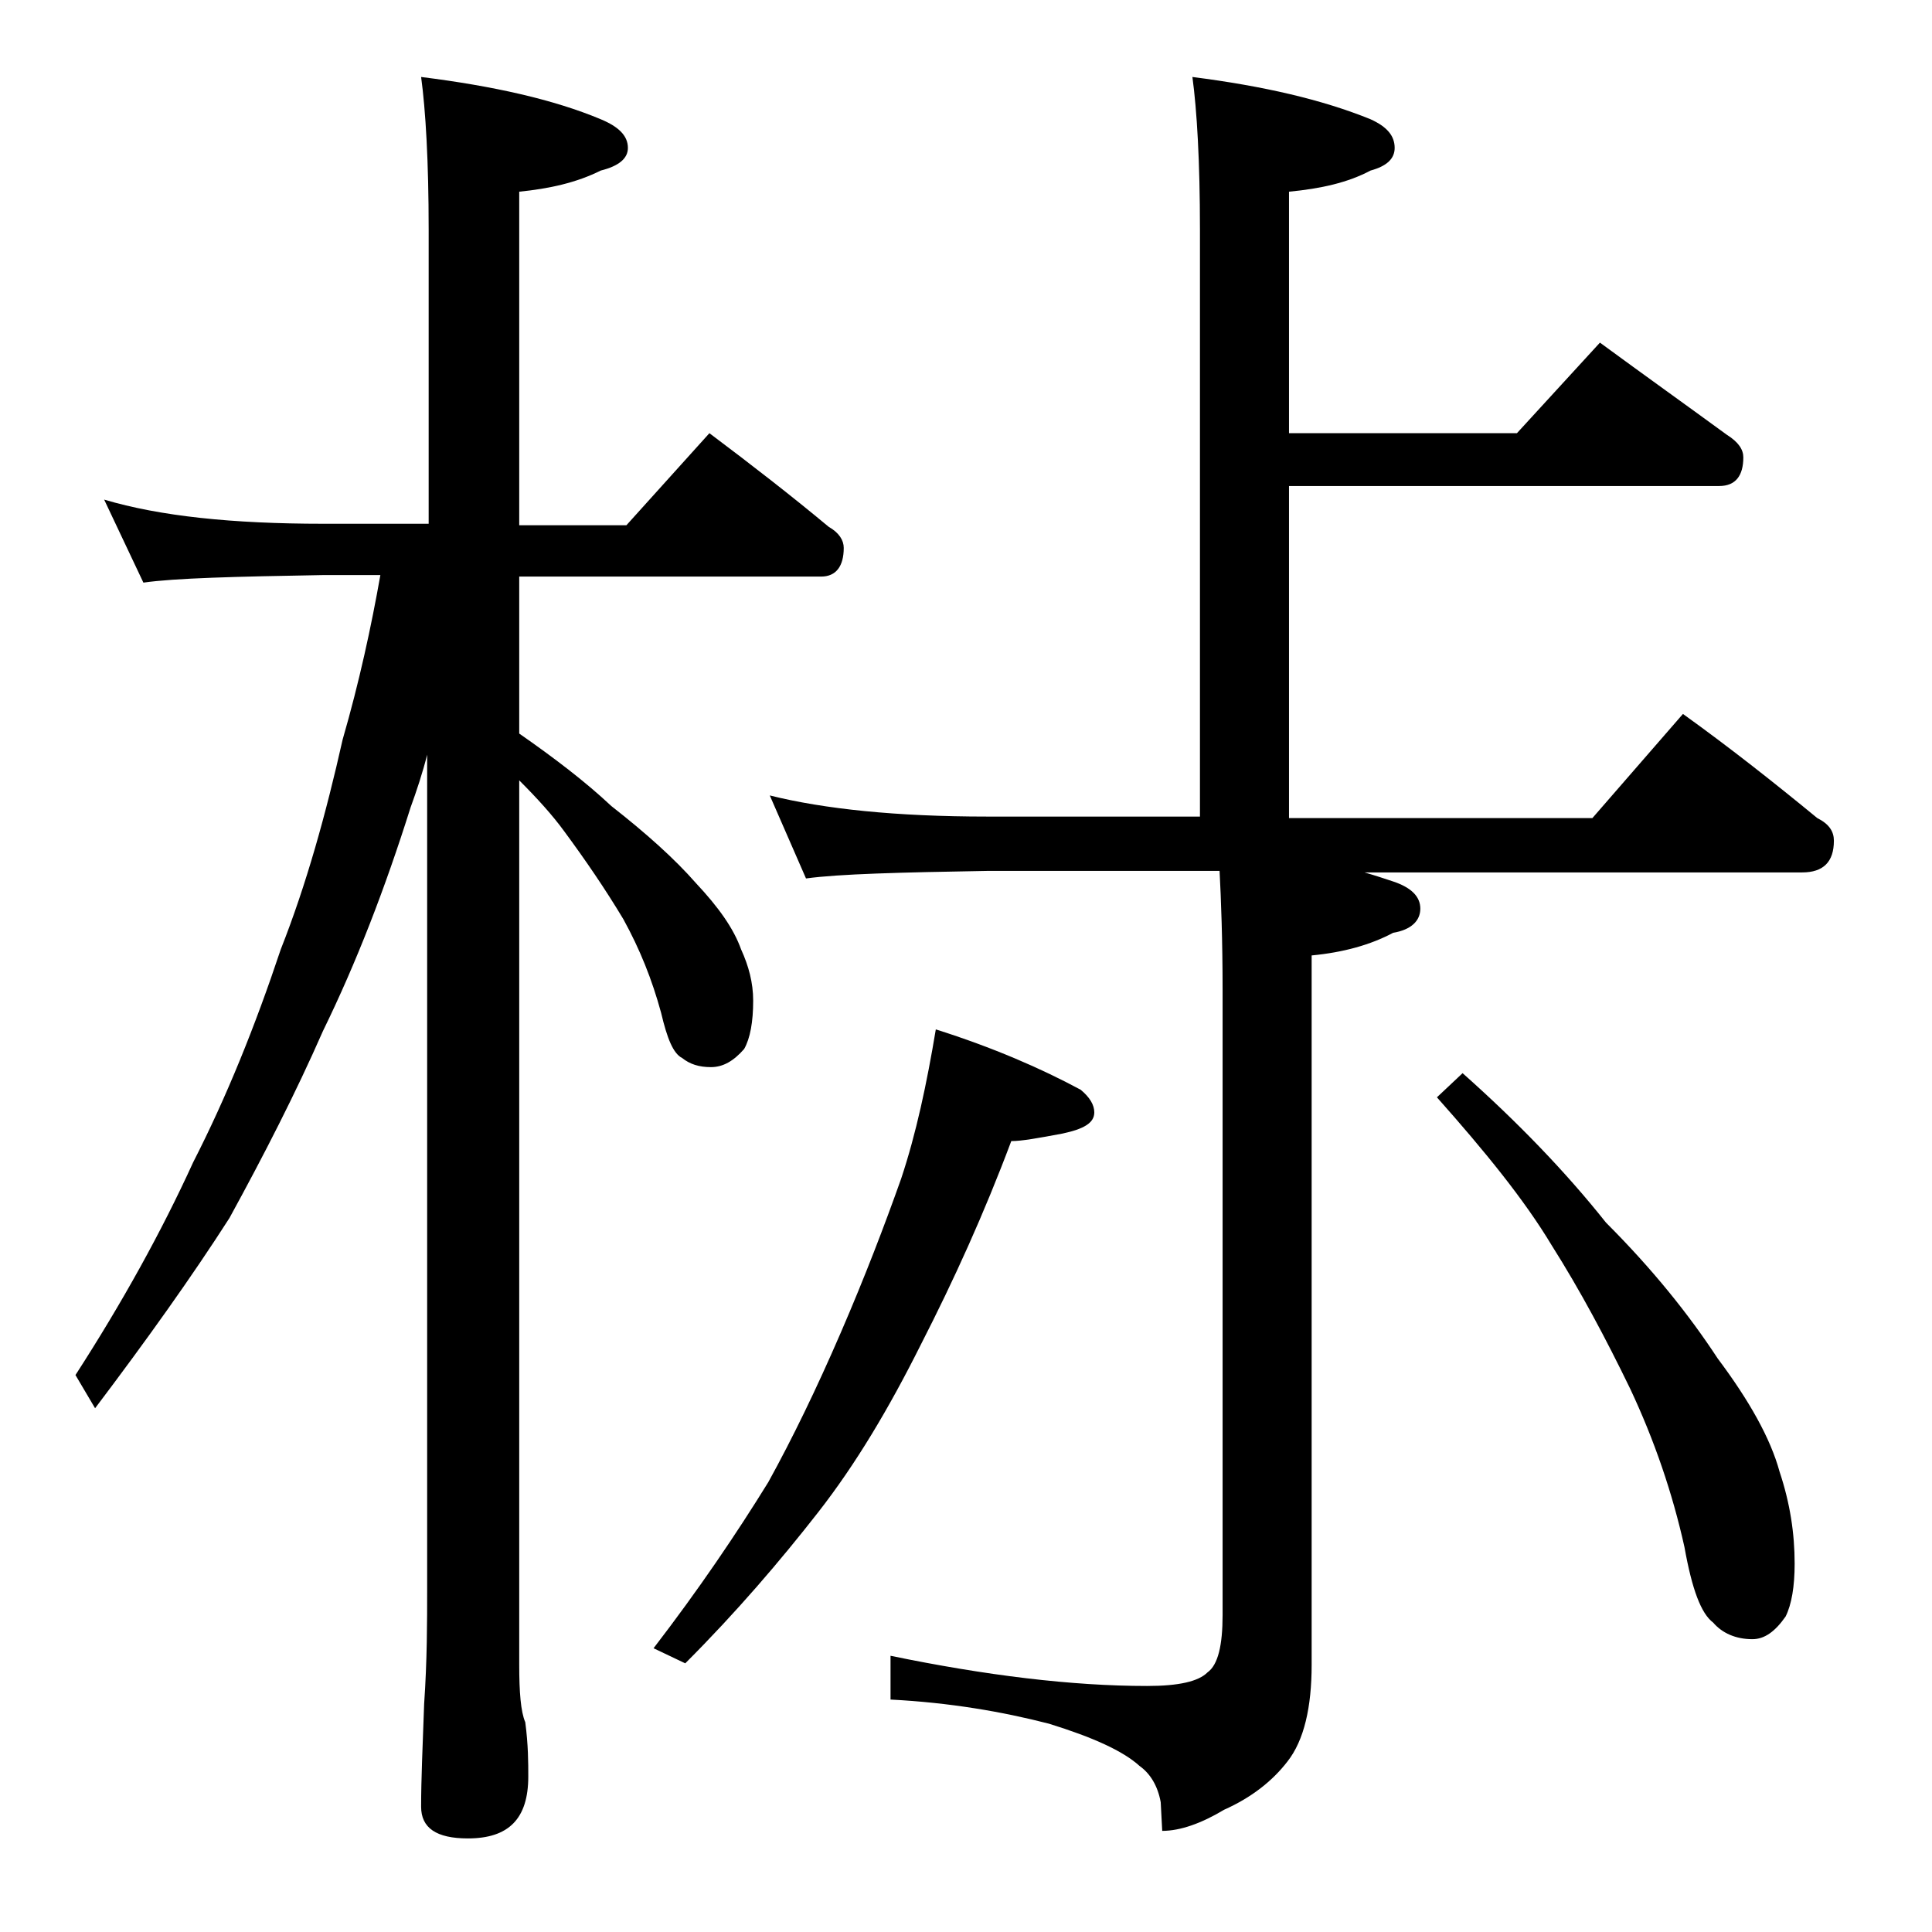 <?xml version="1.0" encoding="utf-8"?>
<!-- Generator: Adobe Illustrator 18.0.0, SVG Export Plug-In . SVG Version: 6.00 Build 0)  -->
<!DOCTYPE svg PUBLIC "-//W3C//DTD SVG 1.1//EN" "http://www.w3.org/Graphics/SVG/1.1/DTD/svg11.dtd">
<svg version="1.1" id="Layer_1" xmlns="http://www.w3.org/2000/svg" xmlns:xlink="http://www.w3.org/1999/xlink" x="0px" y="0px"
	 viewBox="0 0 128 128" enable-background="new 0 0 128 128" xml:space="preserve">
<path d="M6.9,33.1c3.7,1.1,8.5,1.6,14.5,1.6h7V15.2c0-4.5-0.2-7.9-0.5-10.1c4.8,0.6,8.8,1.5,11.9,2.8c1.2,0.5,1.8,1.1,1.8,1.9
	c0,0.7-0.6,1.2-1.8,1.5c-1.6,0.8-3.4,1.2-5.4,1.4v22.1h7.1l5.5-6.1c2.8,2.1,5.5,4.2,7.9,6.2c0.7,0.4,1,0.9,1,1.4
	c0,1.2-0.5,1.9-1.5,1.9h-20v10.4c2.3,1.6,4.4,3.2,6.1,4.8c2.3,1.8,4.2,3.5,5.6,5.1c1.5,1.6,2.5,3,3,4.4c0.5,1.1,0.8,2.2,0.8,3.4
	c0,1.4-0.2,2.5-0.6,3.2c-0.7,0.8-1.4,1.2-2.2,1.2c-0.8,0-1.4-0.2-1.9-0.6c-0.6-0.3-1-1.3-1.4-3c-0.6-2.2-1.4-4.2-2.5-6.2
	c-1.2-2-2.5-3.9-3.9-5.8c-0.8-1.1-1.8-2.2-3-3.4v58.6c0,1.8,0.1,3.1,0.4,3.8c0.2,1.5,0.2,2.7,0.2,3.6c0,2.8-1.3,4.1-4,4.1
	c-2.1,0-3.1-0.7-3.1-2.1c0-1.8,0.1-4,0.2-6.8c0.2-2.9,0.2-5.5,0.2-7.6V50c-0.3,1.2-0.7,2.4-1.1,3.5c-1.7,5.4-3.6,10.3-5.8,14.8
	c-1.8,4.1-3.9,8.2-6.2,12.4c-2.5,3.9-5.5,8.1-8.9,12.6L5,91.1c3.1-4.8,5.7-9.5,7.8-14.1c2.2-4.3,4.1-9,5.8-14.1
	c1.7-4.3,3-9,4.1-13.9c1.1-3.8,1.9-7.5,2.5-10.9h-3.8c-5.8,0.1-9.8,0.2-11.9,0.5L6.9,33.1z M62,68.2c3.8,1.2,7,2.6,9.6,4
	c0.6,0.5,0.9,1,0.9,1.5c0,0.7-0.7,1.1-2.1,1.4c-1.6,0.3-2.7,0.5-3.4,0.5c-1.8,4.8-3.8,9.2-6,13.5c-2.1,4.2-4.3,7.9-6.8,11.1
	c-2.5,3.2-5.4,6.6-8.8,10l-2.1-1c3-3.9,5.5-7.6,7.6-11c1.6-2.9,3.2-6.2,4.8-9.9c1.6-3.7,2.9-7.1,4-10.2C60.7,75.1,61.4,71.8,62,68.2
	z M79,5.1c4.7,0.6,8.6,1.5,11.8,2.8c1.1,0.5,1.6,1.1,1.6,1.9c0,0.7-0.5,1.2-1.6,1.5c-1.5,0.8-3.3,1.2-5.4,1.4v16h15.1l5.5-6
	c3,2.2,5.8,4.2,8.4,6.1c0.8,0.5,1.1,1,1.1,1.5c0,1.2-0.5,1.9-1.6,1.9H85.4v22h20.1l6-6.9c3.2,2.3,6.1,4.6,8.9,6.9
	c0.8,0.4,1.1,0.9,1.1,1.5c0,1.4-0.7,2.1-2.1,2.1h-29c0.7,0.2,1.3,0.4,1.9,0.6c1.2,0.4,1.8,1,1.8,1.8c0,0.8-0.6,1.4-1.8,1.6
	c-1.5,0.8-3.3,1.3-5.4,1.5v47c0,2.8-0.5,5-1.6,6.4c-1,1.3-2.4,2.4-4.2,3.2c-1.5,0.9-2.9,1.4-4.1,1.4l-0.1-1.9
	c-0.2-1.1-0.7-1.9-1.4-2.4c-1.1-1-3.1-1.9-6-2.8c-3.1-0.8-6.6-1.4-10.5-1.6v-2.9c6.3,1.3,12,2,17,2c2.1,0,3.4-0.3,4-0.9
	c0.7-0.5,1-1.8,1-3.8V65.6c0-3.3-0.1-6-0.2-7.9H65.4c-5.8,0.1-9.8,0.2-12,0.5L51,52.7c3.6,0.9,8.4,1.4,14.4,1.4h14.1V15.2
	C79.5,10.7,79.3,7.3,79,5.1z M96.9,71.1c3.6,3.2,6.8,6.5,9.5,9.9c3.1,3.1,5.5,6.1,7.4,9c2.1,2.8,3.5,5.3,4.1,7.5
	c0.7,2.1,1,4.1,1,6.1c0,1.5-0.2,2.7-0.6,3.5c-0.7,1-1.4,1.5-2.2,1.5c-1.1,0-2-0.4-2.6-1.1c-0.8-0.6-1.4-2.2-1.9-5
	c-0.8-3.6-2-7.1-3.6-10.5c-1.6-3.3-3.3-6.5-5.2-9.5c-1.8-3-4.4-6.2-7.6-9.8L96.9,71.1z"/>
</svg>
